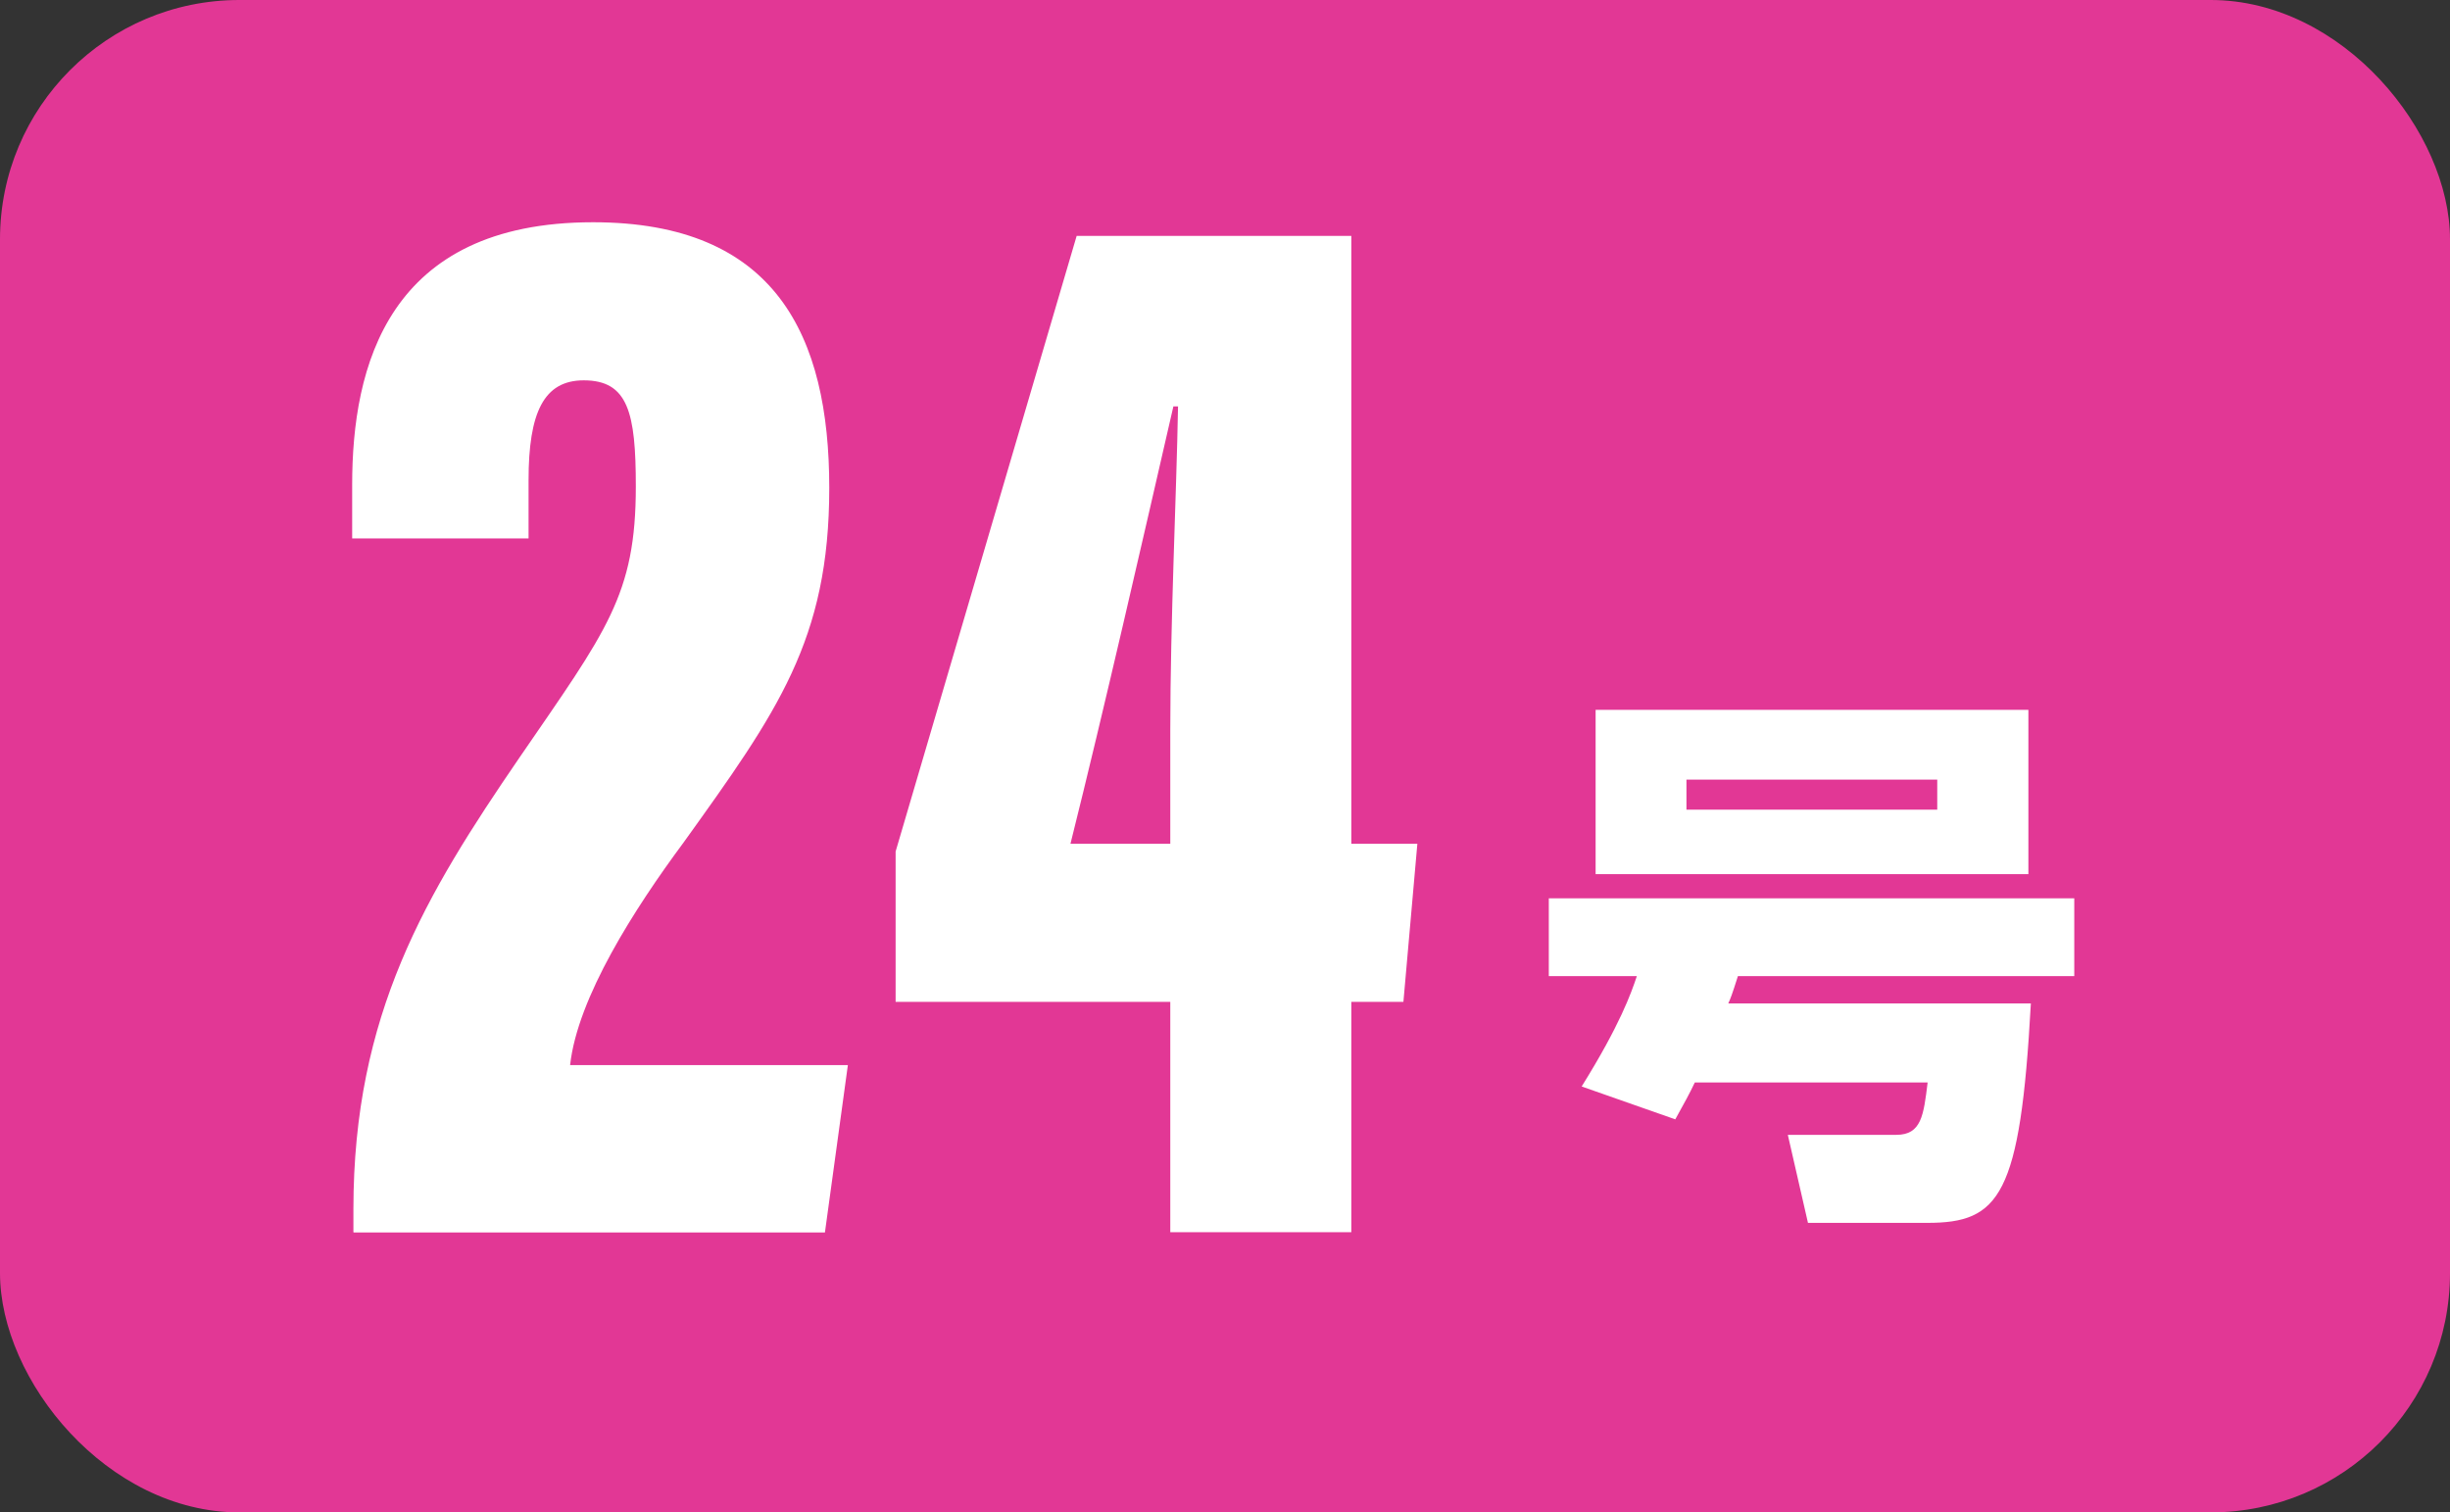 <?xml version="1.0" encoding="UTF-8"?><svg id="_レイヤー_2" xmlns="http://www.w3.org/2000/svg" width="79.03" height="48.79" viewBox="0 0 79.03 48.79"><rect x="0" y="0" width="79.03" height="48.79" fill="#333333" stroke="none"/><defs><style>.cls-1{fill:#fff;}.cls-2{fill:none;}.cls-3{fill:#e23795;}</style></defs><g id="_レイヤー_1-2"><rect class="cls-3" width="79.03" height="48.79" rx="7.72" ry="7.72"/><path class="cls-1" d="M11.4,39.75v-.74c0-6.29,2.33-10.15,5.35-14.56,2.82-4.11,3.76-5.25,3.76-8.76,0-2.38-.25-3.42-1.68-3.42-1.29,0-1.78,1.04-1.78,3.22v1.88h-5.69v-1.73c0-3.81,1.14-8.47,7.77-8.47,5.89,0,7.62,3.66,7.62,8.57s-1.68,7.23-4.7,11.44c-1.58,2.13-3.42,5-3.66,7.18h8.96l-.74,5.4h-15.2Z"/><path class="cls-1" d="M37.75,39.75v-7.43h-8.86v-4.85l5.84-19.86h8.86v19.61h2.13l-.45,5.1h-1.68v7.43h-5.84ZM37.75,27.22v-3.66c0-3.52.2-7.62.25-10.45h-.15c-.99,4.31-2.23,9.75-3.32,14.11h3.22Z"/><path class="cls-1" d="M54.67,34.92c-.18.38-.32.63-.63,1.19l-3.02-1.06c1.24-1.99,1.6-3.02,1.78-3.56h-2.84v-2.51h16.95v2.51h-10.85c-.2.63-.23.7-.31.88h9.76c-.34,6.22-1.01,7.08-3.34,7.08h-3.85l-.65-2.84h3.5c.81,0,.88-.63,1.01-1.69h-7.51ZM65.43,22.9v5.3h-13.96v-5.3h13.96ZM54.4,25.15v.97h8.09v-.97h-8.09Z"/><rect class="cls-2" x="0" y="0" width="79.03" height="48.79" rx="7.72" ry="7.72"/></g></svg>